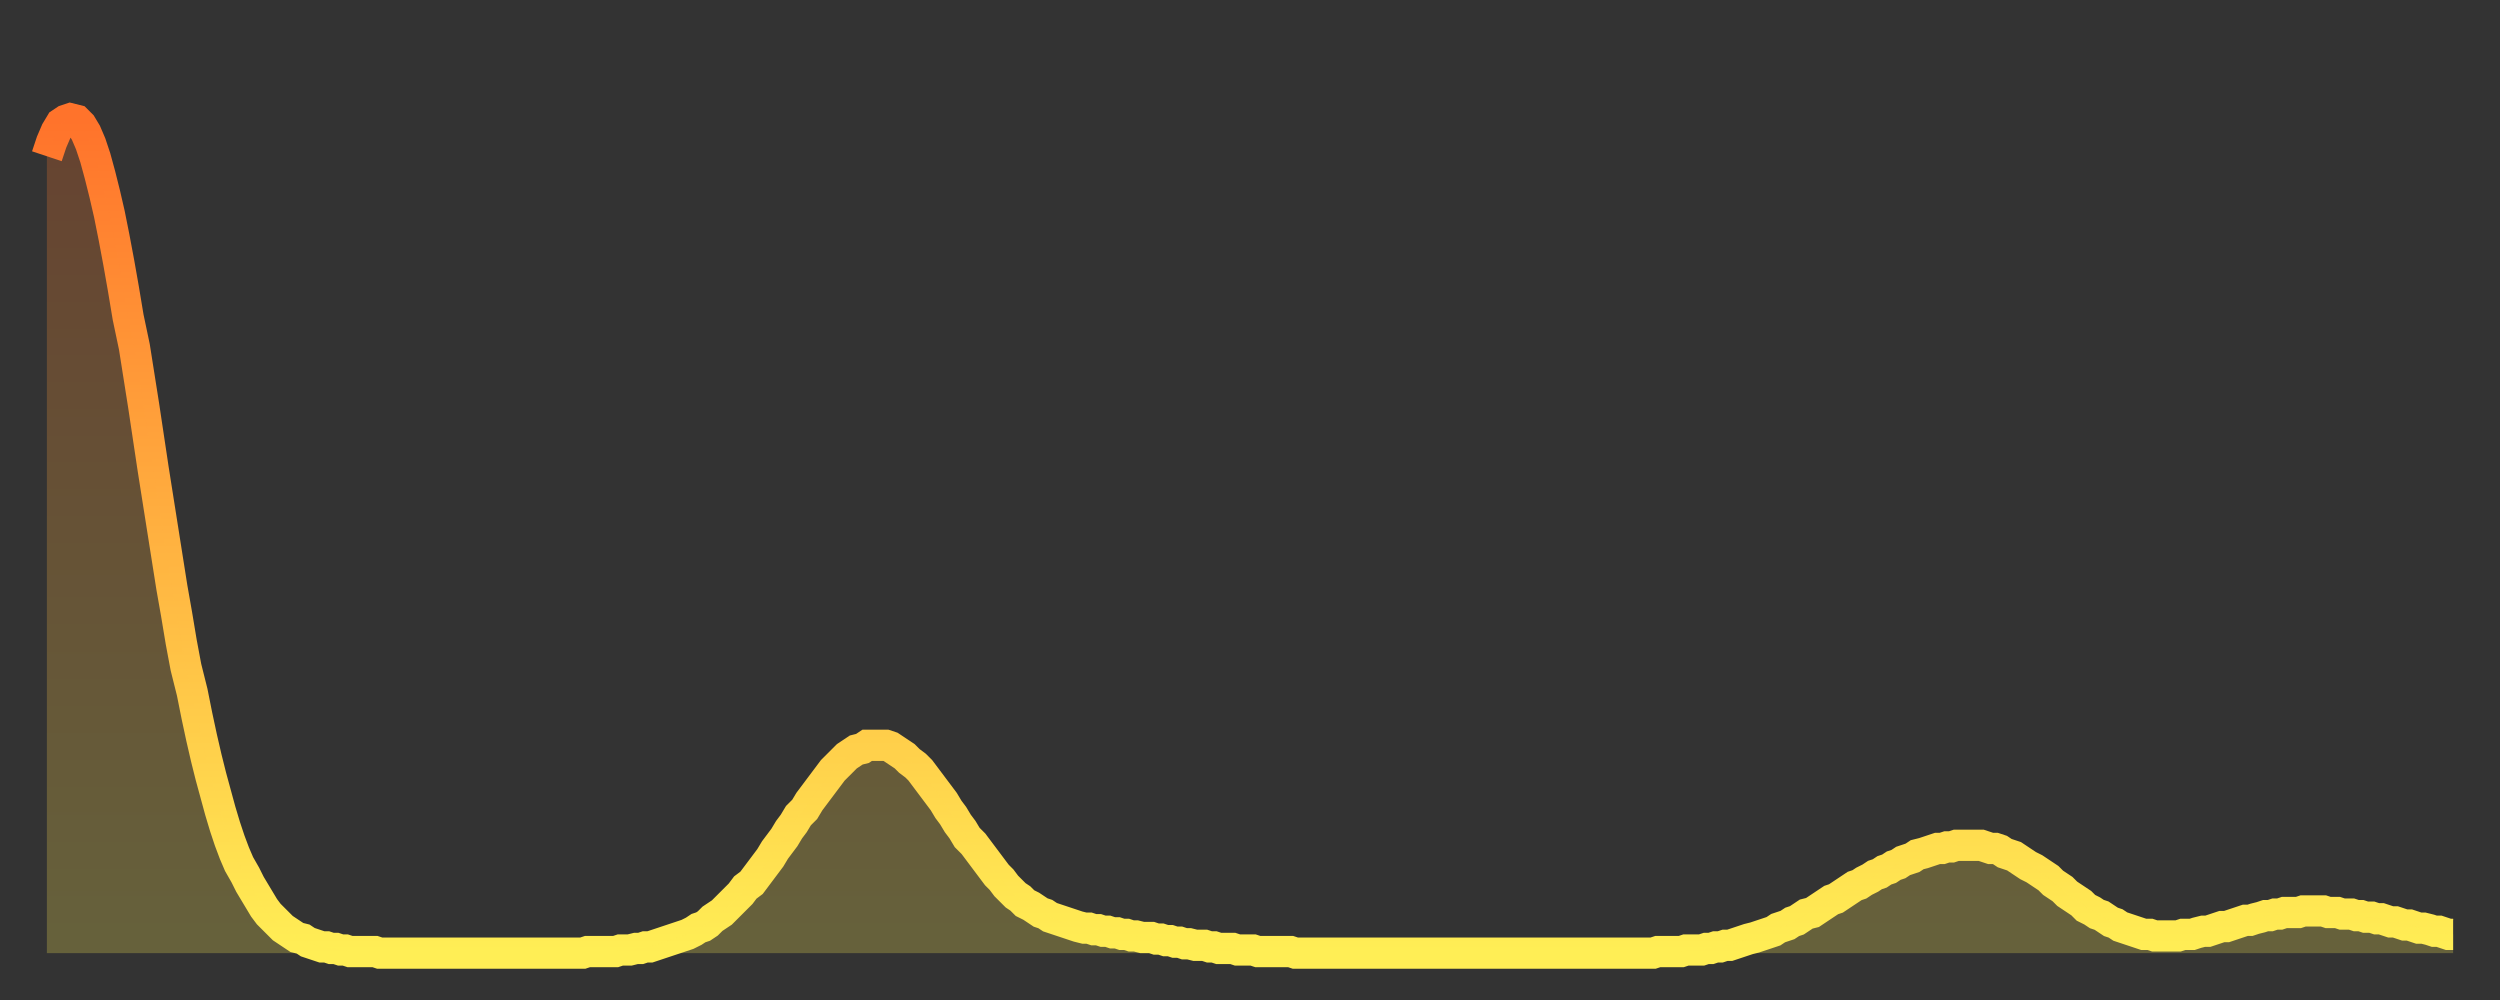 <?xml version="1.0" encoding="utf-8" ?>
<svg baseProfile="full" height="64" version="1.1" width="160" xmlns="http://www.w3.org/2000/svg" xmlns:ev="http://www.w3.org/2001/xml-events" xmlns:xlink="http://www.w3.org/1999/xlink"><rect width="100%" height="100%" fill="#333333" stroke="none"/><defs><linearGradient id="id489132" x1="0" x2="0" y1="0" y2="1"><stop offset="0%" stop-color="#ff732b" /><stop offset="50%" stop-color="#ffb140" /><stop offset="100%" stop-color="#ffee55" /></linearGradient></defs><g transform="translate(3,3)"><g><path d="M 0.0 7.0 L 0.3 6.1 0.6 5.4 0.9 4.9 1.2 4.7 1.5 4.6 1.9 4.7 2.2 5.0 2.5 5.5 2.8 6.2 3.1 7.1 3.4 8.2 3.7 9.4 4.0 10.7 4.3 12.2 4.6 13.8 4.9 15.5 5.2 17.3 5.6 19.2 5.9 21.1 6.2 23.0 6.5 25.0 6.8 27.0 7.1 28.9 7.4 30.8 7.7 32.7 8.0 34.6 8.3 36.3 8.6 38.1 8.9 39.7 9.3 41.3 9.6 42.8 9.9 44.2 10.2 45.5 10.5 46.7 10.8 47.8 11.1 48.9 11.4 49.9 11.7 50.8 12.0 51.6 12.3 52.3 12.7 53.0 13.0 53.6 13.3 54.1 13.6 54.6 13.9 55.1 14.2 55.5 14.5 55.8 14.8 56.1 15.1 56.4 15.4 56.6 15.7 56.8 16.0 57.0 16.4 57.1 16.7 57.3 17.0 57.4 17.3 57.5 17.6 57.6 17.9 57.6 18.2 57.7 18.5 57.7 18.8 57.8 19.1 57.8 19.4 57.9 19.8 57.9 20.1 57.9 20.4 57.9 20.7 57.9 21.0 57.9 21.3 58.0 21.6 58.0 21.9 58.0 22.2 58.0 22.5 58.0 22.8 58.0 23.1 58.0 23.5 58.0 23.8 58.0 24.1 58.0 24.4 58.0 24.7 58.0 25.0 58.0 25.3 58.0 25.6 58.0 25.9 58.0 26.2 58.0 26.5 58.0 26.8 58.0 27.2 58.0 27.5 58.0 27.8 58.0 28.1 58.0 28.4 58.0 28.7 58.0 29.0 58.0 29.3 58.0 29.6 58.0 29.9 58.0 30.2 58.0 30.6 58.0 30.9 58.0 31.2 58.0 31.5 58.0 31.8 58.0 32.1 58.0 32.4 58.0 32.7 58.0 33.0 58.0 33.3 58.0 33.6 58.0 33.9 58.0 34.3 58.0 34.6 57.9 34.9 57.9 35.2 57.9 35.5 57.9 35.8 57.9 36.1 57.9 36.4 57.9 36.7 57.8 37.0 57.8 37.3 57.8 37.7 57.7 38.0 57.7 38.3 57.6 38.6 57.6 38.9 57.5 39.2 57.4 39.5 57.3 39.8 57.2 40.1 57.1 40.4 57.0 40.7 56.9 41.0 56.8 41.4 56.6 41.7 56.4 42.0 56.3 42.3 56.1 42.6 55.8 42.9 55.6 43.2 55.4 43.5 55.1 43.8 54.8 44.1 54.5 44.4 54.2 44.7 53.8 45.1 53.5 45.4 53.1 45.7 52.7 46.0 52.3 46.3 51.9 46.6 51.4 46.9 51.0 47.2 50.6 47.5 50.1 47.8 49.7 48.1 49.2 48.5 48.8 48.8 48.3 49.1 47.9 49.4 47.5 49.7 47.1 50.0 46.7 50.3 46.3 50.6 46.0 50.9 45.7 51.2 45.4 51.5 45.2 51.8 45.0 52.2 44.9 52.5 44.7 52.8 44.7 53.1 44.7 53.4 44.7 53.7 44.7 54.0 44.8 54.3 45.0 54.6 45.2 54.9 45.4 55.2 45.7 55.6 46.0 55.9 46.3 56.2 46.7 56.5 47.1 56.8 47.5 57.1 47.9 57.4 48.3 57.7 48.8 58.0 49.2 58.3 49.7 58.6 50.1 58.9 50.6 59.3 51.0 59.6 51.4 59.9 51.8 60.2 52.2 60.5 52.6 60.8 53.0 61.1 53.3 61.4 53.7 61.7 54.0 62.0 54.3 62.3 54.5 62.6 54.8 63.0 55.0 63.3 55.2 63.6 55.4 63.9 55.5 64.2 55.7 64.5 55.8 64.8 55.9 65.1 56.0 65.4 56.1 65.7 56.2 66.0 56.3 66.4 56.4 66.7 56.4 67.0 56.5 67.3 56.5 67.6 56.6 67.9 56.6 68.2 56.7 68.5 56.7 68.8 56.8 69.1 56.8 69.4 56.9 69.7 56.9 70.1 57.0 70.4 57.0 70.7 57.0 71.0 57.1 71.3 57.1 71.6 57.2 71.9 57.2 72.2 57.3 72.5 57.3 72.8 57.4 73.1 57.4 73.5 57.5 73.8 57.5 74.1 57.5 74.4 57.6 74.7 57.6 75.0 57.7 75.3 57.7 75.6 57.7 75.9 57.7 76.2 57.8 76.5 57.8 76.8 57.8 77.2 57.8 77.5 57.9 77.8 57.9 78.1 57.9 78.4 57.9 78.7 57.9 79.0 57.9 79.3 57.9 79.6 57.9 79.9 58.0 80.2 58.0 80.5 58.0 80.9 58.0 81.2 58.0 81.5 58.0 81.8 58.0 82.1 58.0 82.4 58.0 82.7 58.0 83.0 58.0 83.3 58.0 83.6 58.0 83.9 58.0 84.3 58.0 84.6 58.0 84.9 58.0 85.2 58.0 85.5 58.0 85.8 58.0 86.1 58.0 86.4 58.0 86.7 58.0 87.0 58.0 87.3 58.0 87.6 58.0 88.0 58.0 88.3 58.0 88.6 58.0 88.9 58.0 89.2 58.0 89.5 58.0 89.8 58.0 90.1 58.0 90.4 58.0 90.7 58.0 91.0 58.0 91.4 58.0 91.7 58.0 92.0 58.0 92.3 58.0 92.6 58.0 92.9 58.0 93.2 58.0 93.5 58.0 93.8 58.0 94.1 58.0 94.4 58.0 94.7 58.0 95.1 58.0 95.4 58.0 95.7 58.0 96.0 58.0 96.3 58.0 96.6 58.0 96.9 58.0 97.2 58.0 97.5 58.0 97.8 58.0 98.1 58.0 98.4 58.0 98.8 58.0 99.1 58.0 99.4 58.0 99.7 58.0 100.0 58.0 100.3 58.0 100.6 58.0 100.9 58.0 101.2 58.0 101.5 58.0 101.8 58.0 102.2 58.0 102.5 58.0 102.8 58.0 103.1 57.9 103.4 57.9 103.7 57.9 104.0 57.9 104.3 57.9 104.6 57.9 104.9 57.8 105.2 57.8 105.5 57.8 105.9 57.8 106.2 57.7 106.5 57.7 106.8 57.6 107.1 57.6 107.4 57.5 107.7 57.5 108.0 57.4 108.3 57.3 108.6 57.2 108.9 57.1 109.3 57.0 109.6 56.9 109.9 56.8 110.2 56.7 110.5 56.6 110.8 56.4 111.1 56.3 111.4 56.2 111.7 56.0 112.0 55.9 112.3 55.7 112.6 55.5 113.0 55.4 113.3 55.2 113.6 55.0 113.9 54.8 114.2 54.6 114.5 54.5 114.8 54.3 115.1 54.1 115.4 53.9 115.7 53.7 116.0 53.6 116.3 53.4 116.7 53.2 117.0 53.0 117.3 52.9 117.6 52.7 117.9 52.6 118.2 52.4 118.5 52.3 118.8 52.1 119.1 52.0 119.4 51.9 119.7 51.7 120.1 51.6 120.4 51.5 120.7 51.4 121.0 51.3 121.3 51.3 121.6 51.2 121.9 51.2 122.2 51.1 122.5 51.1 122.8 51.1 123.1 51.1 123.4 51.1 123.8 51.1 124.1 51.2 124.4 51.3 124.7 51.3 125.0 51.4 125.3 51.6 125.6 51.7 125.9 51.8 126.2 52.0 126.5 52.2 126.8 52.4 127.2 52.6 127.5 52.8 127.8 53.0 128.1 53.2 128.4 53.5 128.7 53.7 129.0 53.9 129.3 54.2 129.6 54.4 129.9 54.6 130.2 54.8 130.5 55.1 130.9 55.3 131.2 55.5 131.5 55.6 131.8 55.8 132.1 56.0 132.4 56.1 132.7 56.3 133.0 56.4 133.3 56.5 133.6 56.6 133.9 56.7 134.2 56.8 134.6 56.8 134.9 56.9 135.2 56.9 135.5 56.9 135.8 56.9 136.1 56.9 136.4 56.9 136.7 56.8 137.0 56.8 137.3 56.8 137.6 56.7 138.0 56.6 138.3 56.6 138.6 56.5 138.9 56.4 139.2 56.3 139.5 56.3 139.8 56.2 140.1 56.1 140.4 56.0 140.7 55.9 141.0 55.9 141.3 55.8 141.7 55.7 142.0 55.6 142.3 55.6 142.6 55.5 142.9 55.5 143.2 55.4 143.5 55.4 143.8 55.4 144.1 55.4 144.4 55.3 144.7 55.3 145.1 55.3 145.4 55.3 145.7 55.3 146.0 55.4 146.3 55.4 146.6 55.4 146.9 55.5 147.2 55.5 147.5 55.5 147.8 55.6 148.1 55.6 148.4 55.7 148.8 55.7 149.1 55.8 149.4 55.8 149.7 55.9 150.0 56.0 150.3 56.0 150.6 56.1 150.9 56.2 151.2 56.2 151.5 56.3 151.8 56.4 152.1 56.4 152.5 56.5 152.8 56.6 153.1 56.6 153.4 56.7 153.7 56.8 154.0 56.8" fill="none" id="graph-curve" opacity="1" stroke="url(#id489132)" stroke-width="2" /><path d="M 0 58 L 0.0 7.0 0.3 6.1 0.6 5.4 0.9 4.9 1.2 4.7 1.5 4.6 1.9 4.7 2.2 5.0 2.5 5.5 2.8 6.2 3.1 7.1 3.4 8.2 3.7 9.4 4.0 10.7 4.3 12.2 4.6 13.8 4.9 15.5 5.2 17.3 5.6 19.2 5.9 21.1 6.2 23.0 6.5 25.0 6.8 27.0 7.1 28.9 7.4 30.8 7.7 32.7 8.0 34.6 8.3 36.3 8.6 38.1 8.9 39.7 9.3 41.3 9.6 42.8 9.9 44.2 10.2 45.5 10.5 46.7 10.8 47.8 11.1 48.9 11.4 49.9 11.7 50.8 12.0 51.6 12.3 52.3 12.7 53.0 13.0 53.6 13.3 54.1 13.6 54.6 13.9 55.1 14.2 55.5 14.5 55.8 14.8 56.1 15.1 56.4 15.4 56.6 15.7 56.8 16.0 57.0 16.4 57.1 16.7 57.3 17.0 57.4 17.3 57.5 17.6 57.6 17.9 57.6 18.2 57.7 18.5 57.7 18.8 57.8 19.1 57.8 19.4 57.9 19.8 57.9 20.1 57.9 20.4 57.9 20.7 57.9 21.0 57.9 21.3 58.0 21.6 58.0 21.9 58.0 22.2 58.0 22.5 58.0 22.8 58.0 23.1 58.0 23.5 58.0 23.8 58.0 24.1 58.0 24.4 58.0 24.7 58.0 25.0 58.0 25.3 58.0 25.6 58.0 25.9 58.0 26.2 58.0 26.5 58.0 26.8 58.0 27.2 58.0 27.5 58.0 27.8 58.0 28.1 58.0 28.4 58.0 28.7 58.0 29.0 58.0 29.3 58.0 29.6 58.0 29.9 58.0 30.2 58.0 30.6 58.0 30.9 58.0 31.2 58.0 31.5 58.0 31.8 58.0 32.1 58.0 32.4 58.0 32.7 58.0 33.0 58.0 33.3 58.0 33.6 58.0 33.9 58.0 34.3 58.0 34.6 57.9 34.9 57.9 35.2 57.9 35.5 57.9 35.8 57.9 36.1 57.9 36.4 57.9 36.7 57.8 37.0 57.8 37.3 57.8 37.7 57.7 38.0 57.7 38.3 57.6 38.6 57.6 38.9 57.5 39.2 57.4 39.5 57.3 39.8 57.2 40.1 57.1 40.4 57.0 40.7 56.9 41.0 56.8 41.4 56.6 41.7 56.4 42.0 56.3 42.3 56.1 42.6 55.8 42.9 55.6 43.2 55.4 43.5 55.1 43.8 54.8 44.1 54.5 44.4 54.2 44.7 53.8 45.1 53.5 45.4 53.1 45.7 52.7 46.0 52.3 46.3 51.9 46.6 51.4 46.9 51.0 47.2 50.6 47.5 50.1 47.8 49.7 48.1 49.2 48.5 48.8 48.8 48.3 49.1 47.9 49.4 47.5 49.7 47.1 50.0 46.7 50.3 46.3 50.6 46.0 50.9 45.7 51.2 45.4 51.5 45.2 51.8 45.0 52.2 44.9 52.5 44.7 52.8 44.7 53.1 44.7 53.4 44.7 53.7 44.7 54.0 44.8 54.3 45.0 54.6 45.2 54.9 45.4 55.2 45.7 55.6 46.0 55.9 46.3 56.2 46.7 56.5 47.1 56.8 47.5 57.1 47.9 57.4 48.3 57.7 48.8 58.0 49.2 58.3 49.7 58.6 50.1 58.9 50.6 59.3 51.0 59.6 51.4 59.9 51.8 60.2 52.2 60.5 52.6 60.8 53.0 61.1 53.3 61.4 53.7 61.7 54.0 62.0 54.3 62.3 54.5 62.6 54.8 63.0 55.0 63.3 55.2 63.6 55.4 63.9 55.5 64.2 55.7 64.5 55.8 64.8 55.9 65.1 56.0 65.4 56.1 65.7 56.2 66.0 56.3 66.4 56.4 66.7 56.4 67.0 56.5 67.3 56.5 67.6 56.6 67.9 56.6 68.2 56.7 68.5 56.7 68.8 56.8 69.1 56.8 69.4 56.9 69.7 56.9 70.1 57.0 70.4 57.0 70.7 57.0 71.0 57.1 71.3 57.1 71.6 57.2 71.9 57.2 72.2 57.3 72.5 57.3 72.8 57.4 73.1 57.4 73.5 57.5 73.8 57.5 74.1 57.5 74.4 57.6 74.7 57.6 75.0 57.7 75.3 57.7 75.6 57.7 75.9 57.7 76.2 57.8 76.5 57.8 76.8 57.8 77.2 57.8 77.5 57.9 77.8 57.9 78.1 57.9 78.4 57.9 78.7 57.9 79.0 57.9 79.3 57.9 79.6 57.9 79.9 58.0 80.2 58.0 80.5 58.0 80.9 58.0 81.2 58.0 81.5 58.0 81.8 58.0 82.1 58.0 82.4 58.0 82.7 58.0 83.0 58.0 83.3 58.0 83.6 58.0 83.9 58.0 84.3 58.0 84.6 58.0 84.9 58.0 85.2 58.0 85.5 58.0 85.8 58.0 86.1 58.0 86.4 58.0 86.7 58.0 87.0 58.0 87.3 58.0 87.6 58.0 88.0 58.0 88.3 58.0 88.6 58.0 88.9 58.0 89.2 58.0 89.5 58.0 89.8 58.0 90.1 58.0 90.4 58.0 90.7 58.0 91.0 58.0 91.4 58.0 91.7 58.0 92.0 58.0 92.3 58.0 92.6 58.0 92.9 58.0 93.2 58.0 93.5 58.0 93.8 58.0 94.1 58.0 94.4 58.0 94.7 58.0 95.1 58.0 95.4 58.0 95.7 58.0 96.0 58.0 96.3 58.0 96.6 58.0 96.9 58.0 97.2 58.0 97.5 58.0 97.8 58.0 98.1 58.0 98.4 58.0 98.8 58.0 99.1 58.0 99.4 58.0 99.7 58.0 100.0 58.0 100.3 58.0 100.6 58.0 100.9 58.0 101.2 58.0 101.5 58.0 101.8 58.0 102.2 58.0 102.5 58.0 102.8 58.0 103.1 57.9 103.4 57.9 103.7 57.9 104.0 57.9 104.3 57.9 104.6 57.9 104.9 57.8 105.2 57.8 105.5 57.8 105.9 57.8 106.2 57.7 106.5 57.7 106.8 57.6 107.1 57.6 107.4 57.5 107.7 57.5 108.0 57.4 108.3 57.3 108.6 57.2 108.9 57.1 109.3 57.0 109.6 56.9 109.9 56.8 110.2 56.7 110.5 56.6 110.8 56.4 111.1 56.3 111.4 56.2 111.7 56.0 112.0 55.9 112.3 55.7 112.6 55.5 113.0 55.4 113.3 55.2 113.6 55.0 113.9 54.8 114.2 54.6 114.5 54.5 114.8 54.3 115.1 54.1 115.4 53.9 115.7 53.7 116.0 53.6 116.3 53.4 116.7 53.2 117.0 53.0 117.3 52.9 117.6 52.7 117.9 52.6 118.2 52.4 118.5 52.3 118.8 52.1 119.1 52.0 119.4 51.9 119.7 51.7 120.1 51.6 120.4 51.5 120.7 51.4 121.0 51.3 121.3 51.3 121.6 51.2 121.9 51.2 122.2 51.1 122.5 51.1 122.8 51.1 123.1 51.1 123.4 51.1 123.8 51.1 124.1 51.2 124.4 51.3 124.7 51.3 125.0 51.4 125.3 51.6 125.6 51.7 125.9 51.8 126.2 52.0 126.5 52.2 126.8 52.4 127.2 52.6 127.5 52.8 127.8 53.0 128.1 53.2 128.4 53.5 128.7 53.7 129.0 53.9 129.3 54.2 129.6 54.4 129.9 54.6 130.2 54.8 130.5 55.1 130.9 55.3 131.2 55.5 131.5 55.6 131.8 55.8 132.1 56.0 132.4 56.1 132.7 56.3 133.0 56.4 133.3 56.5 133.6 56.6 133.9 56.7 134.2 56.8 134.6 56.8 134.9 56.9 135.2 56.9 135.5 56.9 135.8 56.9 136.1 56.9 136.4 56.9 136.7 56.8 137.0 56.8 137.3 56.8 137.6 56.7 138.0 56.6 138.3 56.6 138.6 56.5 138.9 56.4 139.2 56.3 139.5 56.3 139.8 56.2 140.1 56.1 140.4 56.0 140.7 55.9 141.0 55.9 141.3 55.8 141.7 55.7 142.0 55.6 142.3 55.6 142.6 55.5 142.9 55.5 143.2 55.4 143.5 55.4 143.8 55.4 144.1 55.4 144.4 55.3 144.7 55.3 145.1 55.3 145.4 55.3 145.7 55.3 146.0 55.4 146.3 55.4 146.6 55.4 146.9 55.5 147.2 55.5 147.5 55.5 147.8 55.6 148.1 55.6 148.4 55.7 148.8 55.7 149.1 55.8 149.4 55.8 149.7 55.9 150.0 56.0 150.3 56.0 150.6 56.1 150.9 56.2 151.2 56.2 151.5 56.3 151.8 56.4 152.1 56.4 152.5 56.5 152.8 56.6 153.1 56.6 153.4 56.7 153.7 56.8 154.0 56.8 154 58" fill="url(#id489132)" fill-opacity=".25" id="graph-shadow" /></g></g></svg>